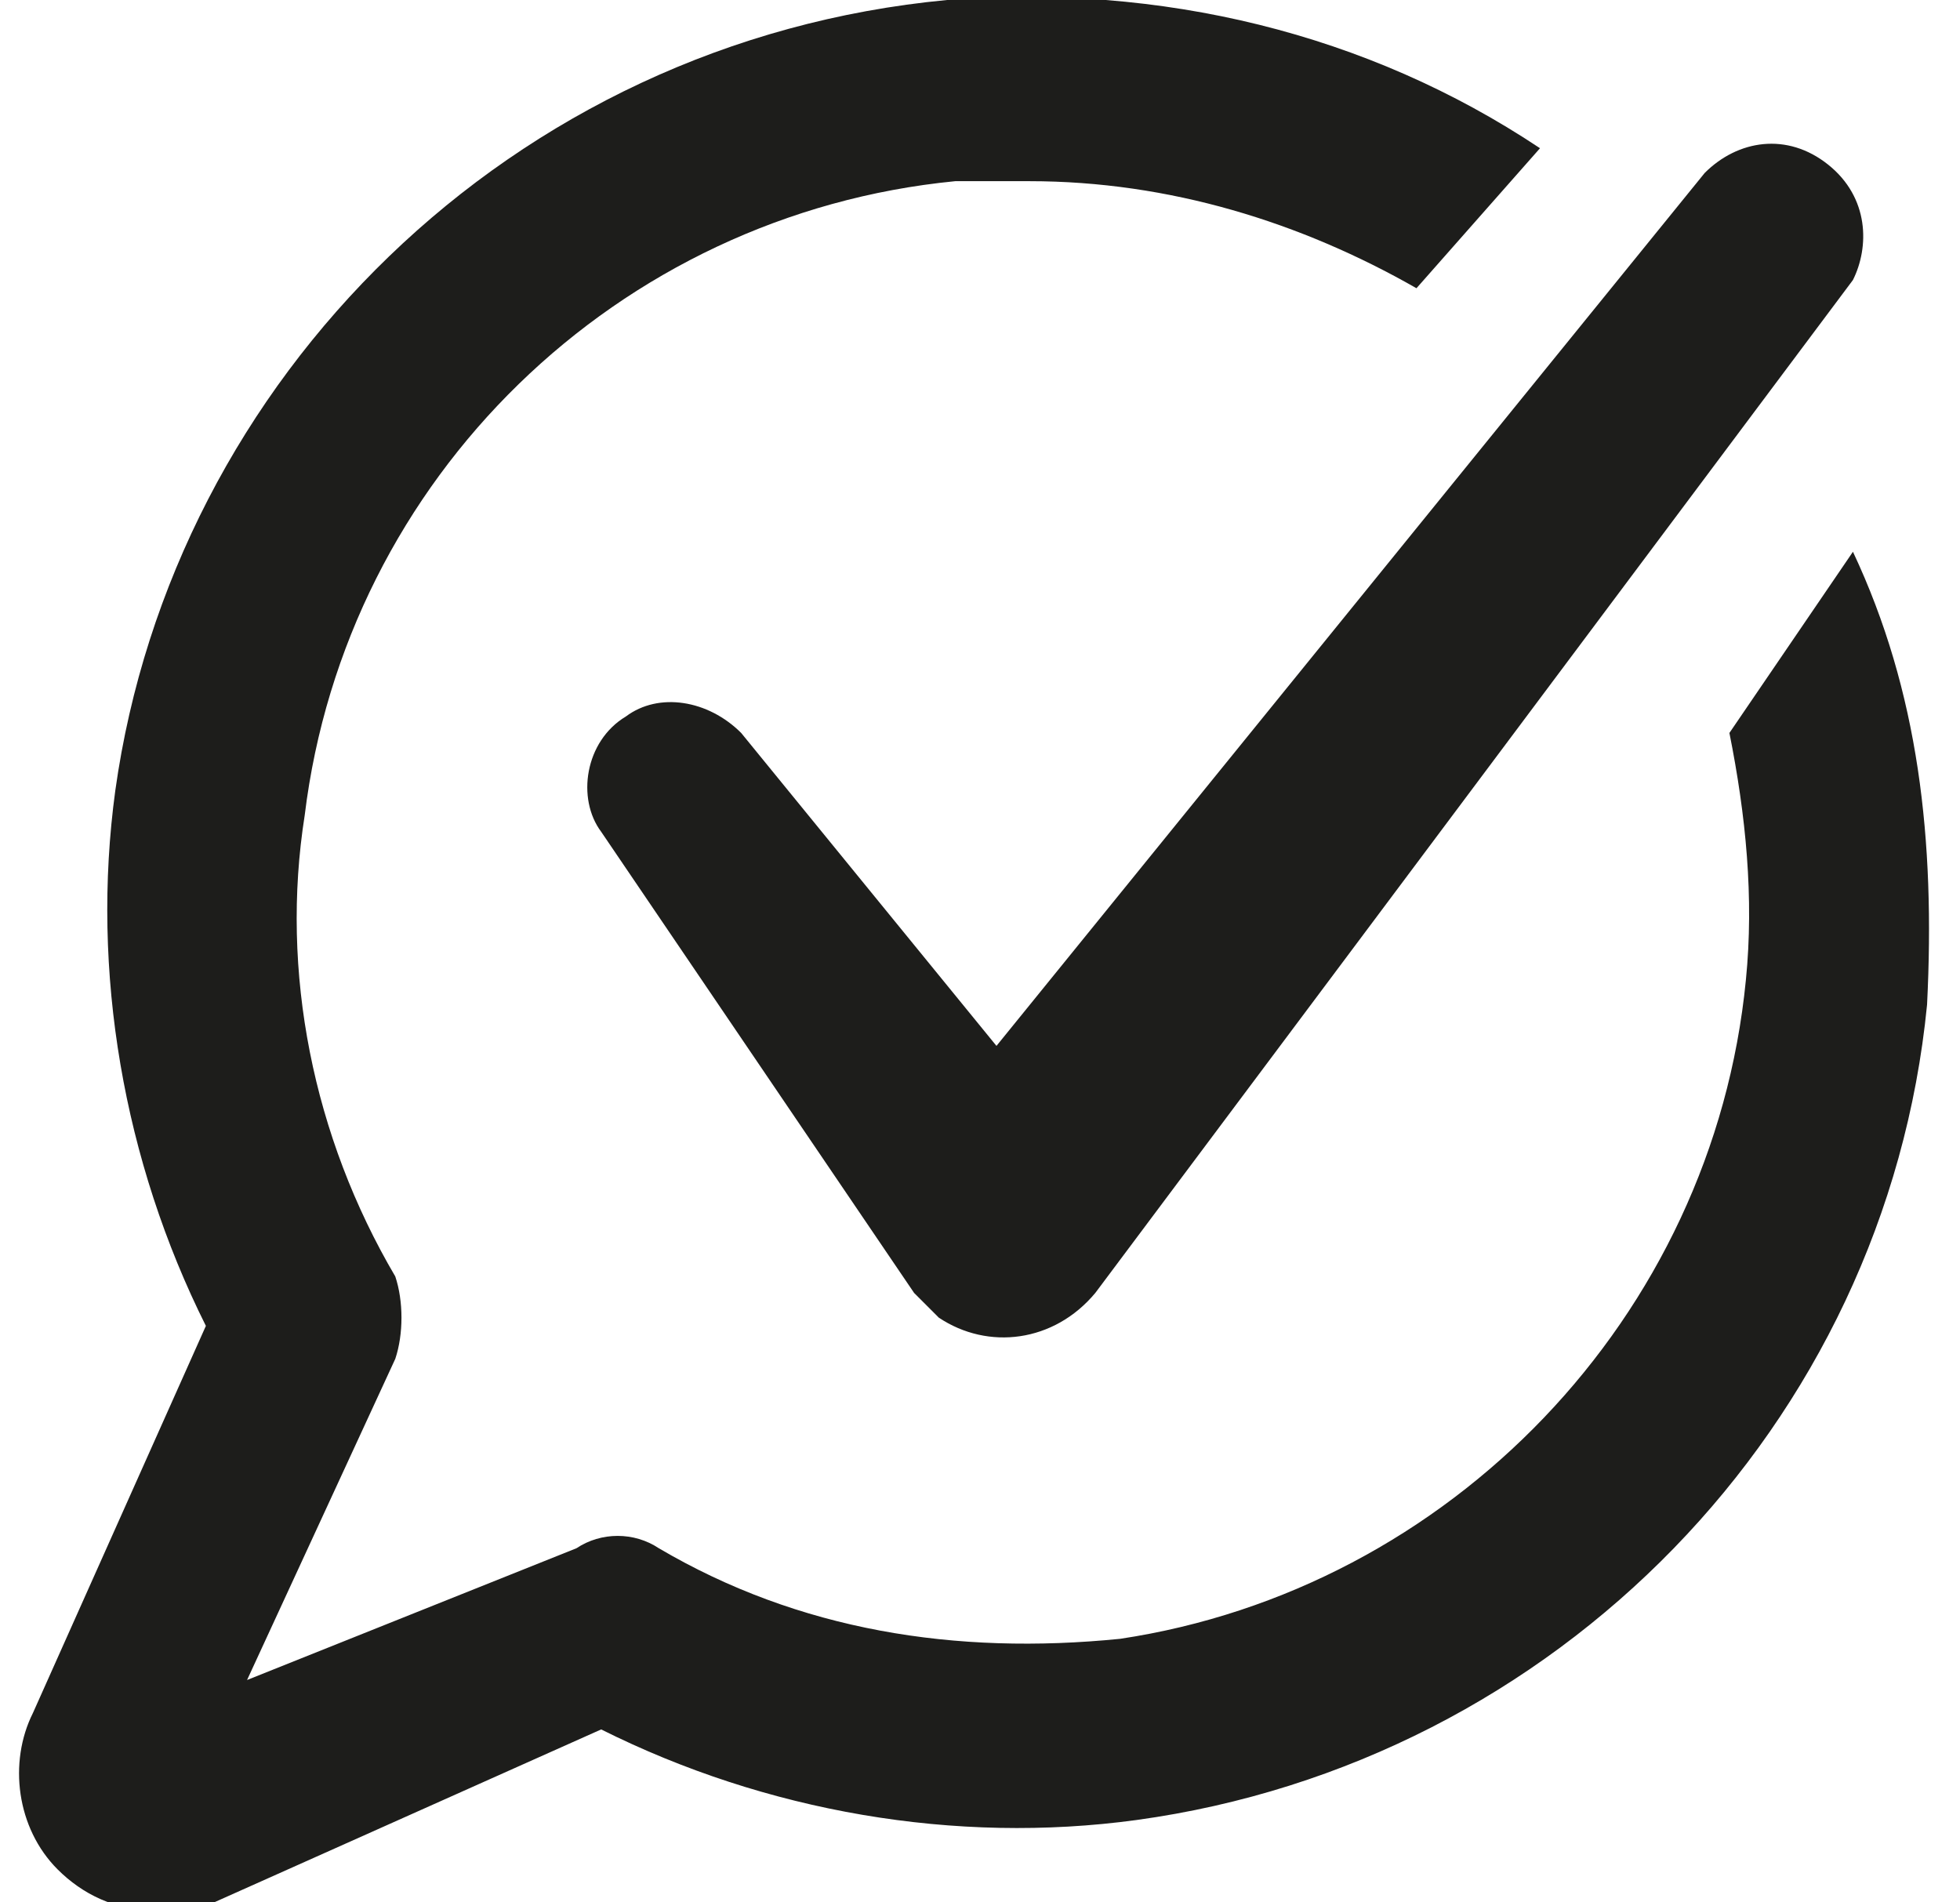 <?xml version="1.0" encoding="utf-8"?>
<!-- Generator: Adobe Illustrator 25.1.0, SVG Export Plug-In . SVG Version: 6.00 Build 0)  -->
<svg version="1.1" id="Calque_1" xmlns="http://www.w3.org/2000/svg" xmlns:xlink="http://www.w3.org/1999/xlink" x="0px" y="0px"
	 viewBox="0 0 23.8 23.1" style="enable-background:new 0 0 23.8 23.1;" xml:space="preserve">
<style type="text/css">
	.st0{fill:#1D1D1B;}
</style>
<path class="st0" d="M22.5,6.7L21,8.9c0.2,1,0.3,2,0.2,3c-0.4,4.1-3.6,7.4-7.6,8c-2,0.2-3.9-0.1-5.6-1.1c-0.3-0.2-0.7-0.2-1,0
	l-4,1.6l1.8-3.9c0.1-0.3,0.1-0.7,0-1c-1-1.7-1.4-3.7-1.1-5.6c0.5-4.1,3.8-7.3,7.9-7.7c0.3,0,0.6,0,0.9,0c1.7,0,3.3,0.5,4.7,1.3
	l1.5-1.7c-2.1-1.4-4.6-2-7.2-1.8C6.2,0.5,2.1,4.6,1.4,9.6c-0.3,2.2,0.1,4.5,1.1,6.5l-2.1,4.7c-0.3,0.6-0.2,1.4,0.3,1.9
	C1,23,1.4,23.2,1.9,23.2c0.2,0,0.5,0,0.7-0.1L7.3,21c2,1,4.3,1.4,6.5,1.1c5.1-0.7,9.1-4.8,9.6-9.9C23.5,10.2,23.3,8.4,22.5,6.7
	L22.5,6.7z"/>
<path class="st0" d="M9,8.9C8.6,8.5,8,8.4,7.6,8.7C7.1,9,7,9.7,7.3,10.1l3.8,5.6c0.1,0.1,0.2,0.2,0.3,0.3c0.6,0.4,1.4,0.3,1.9-0.3
	l0,0l9.2-12.3c0.2-0.4,0.2-1-0.3-1.4s-1.1-0.3-1.5,0.1l-8.6,10.6L9,8.9z"/>
</svg>
